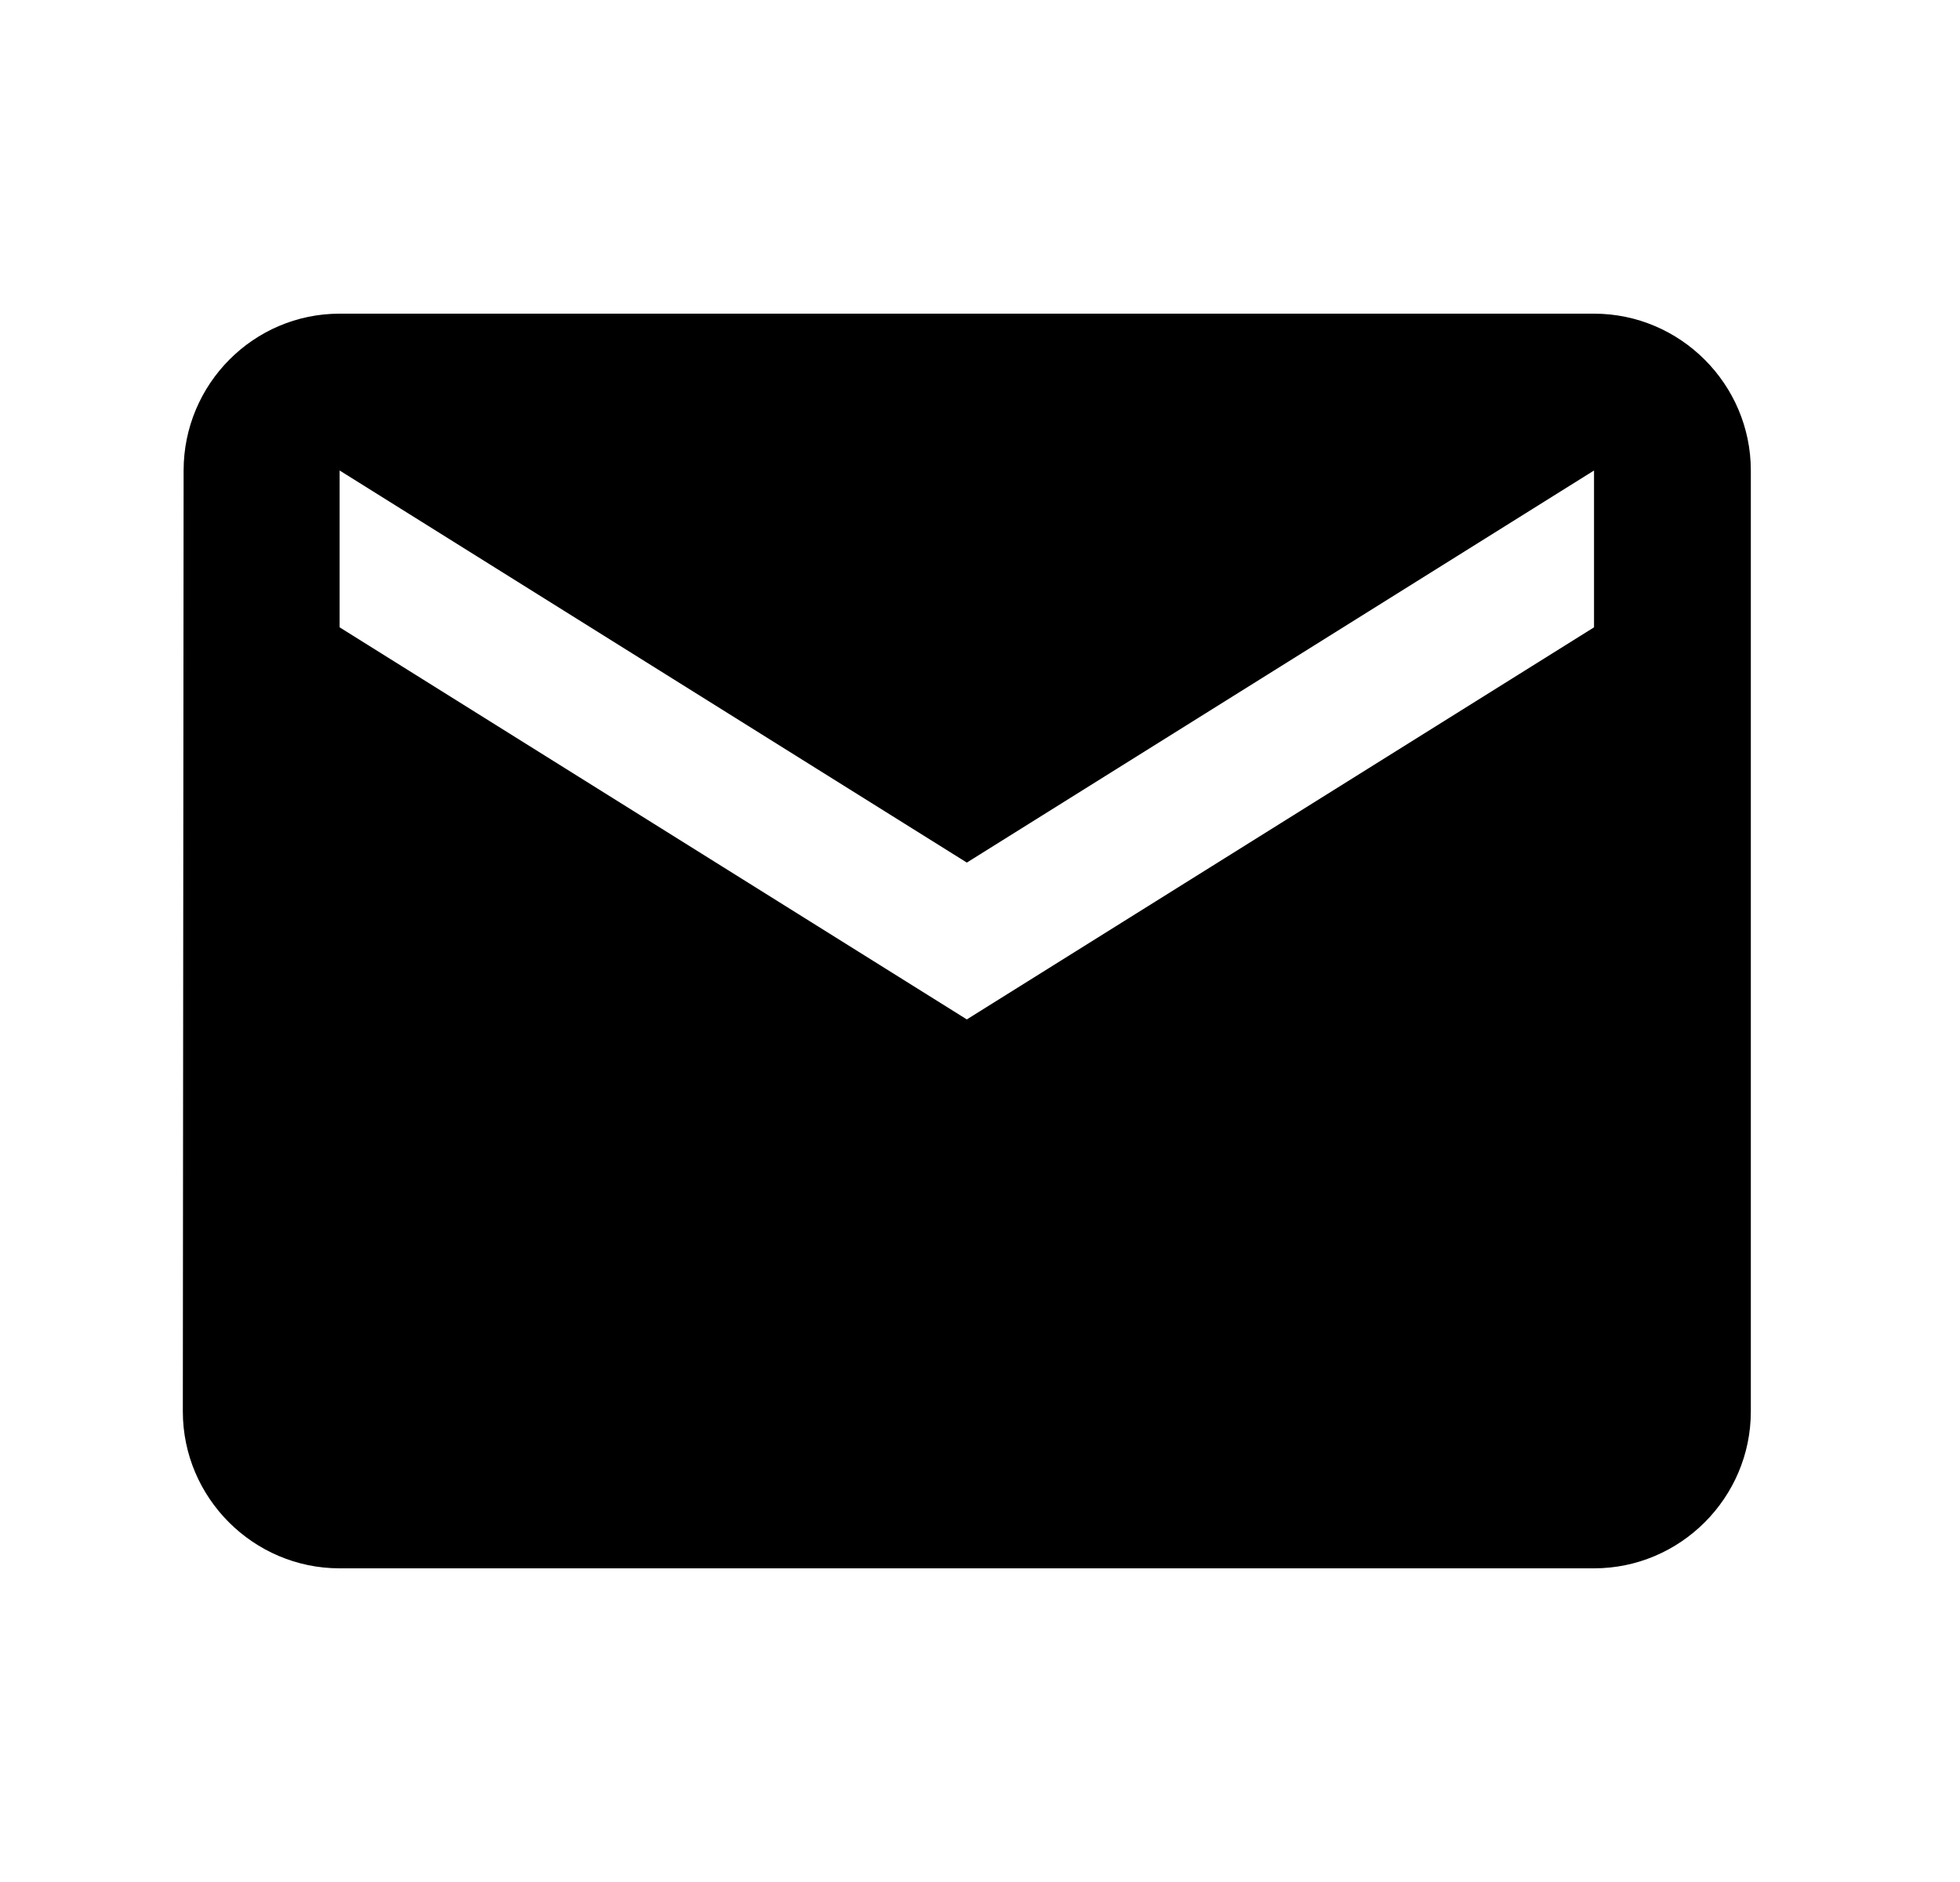 <svg width="25" height="24" viewBox="0 0 25 24" fill="none" xmlns="http://www.w3.org/2000/svg">
<path d="M20.332 4H4.332C3.232 4 2.342 4.9 2.342 6L2.332 18C2.332 19.1 3.232 20 4.332 20H20.332C21.432 20 22.332 19.1 22.332 18V6C22.332 4.9 21.432 4 20.332 4ZM20.332 8L12.332 13L4.332 8V6L12.332 11L20.332 6V8Z" fill="black"/>
</svg>
